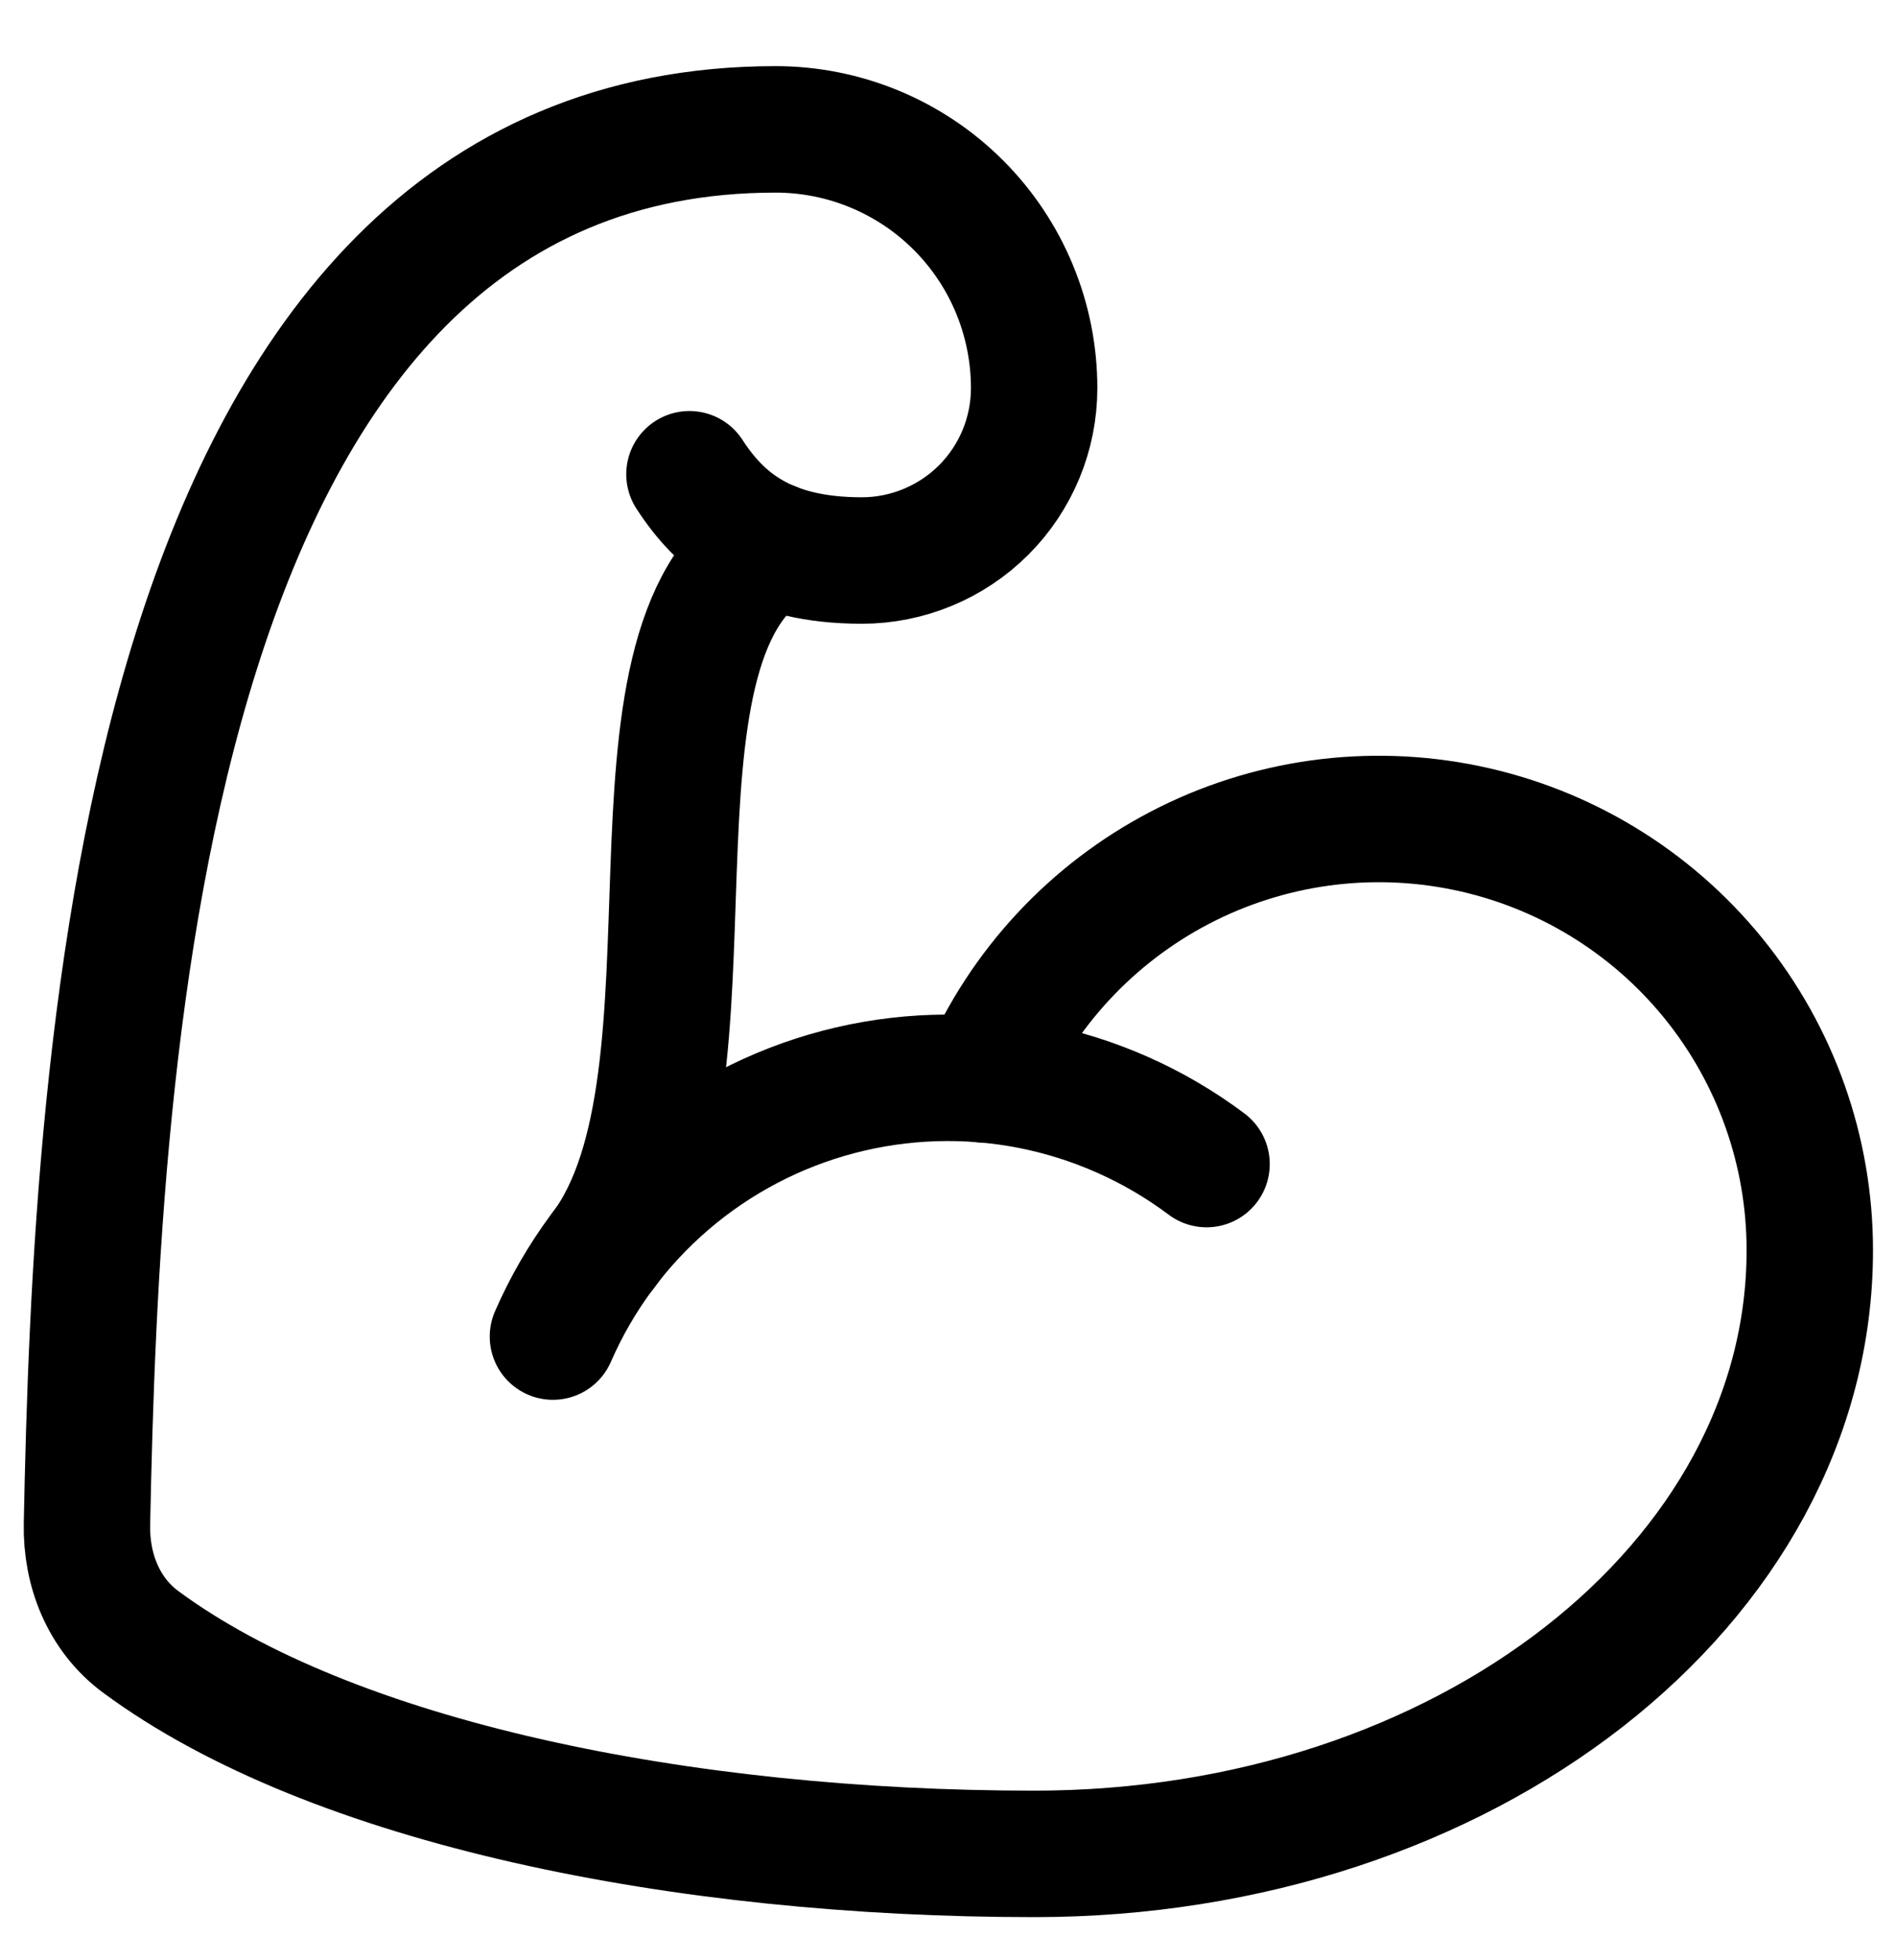 <svg width="30" height="31" viewBox="0 0 30 31" fill="none" xmlns="http://www.w3.org/2000/svg">
<g clip-path="url(#clip0_51_664)">
<path d="M15.557 17.069C16.179 15.628 17.279 14.446 18.671 13.721C20.062 12.997 21.662 12.775 23.198 13.093C24.735 13.41 26.115 14.248 27.106 15.465C28.096 16.682 28.637 18.204 28.636 19.773C28.636 25.045 23.181 29.318 16.363 29.318C10.804 29.318 5.246 28.2 2.221 25.961C1.64 25.53 1.361 24.827 1.376 24.104C1.524 16.668 2.218 2.046 12.272 2.046C13.357 2.046 14.398 2.477 15.165 3.244C15.932 4.011 16.363 5.052 16.363 6.137C16.363 6.86 16.076 7.554 15.565 8.065C15.053 8.576 14.359 8.864 13.636 8.864C12.129 8.864 11.4 8.258 10.909 7.5" stroke="black" stroke-width="2" stroke-linecap="round" stroke-linejoin="round"/>
<path d="M19.091 18.409C18.268 17.792 17.316 17.369 16.306 17.171C15.296 16.974 14.255 17.008 13.26 17.27C12.265 17.532 11.342 18.017 10.561 18.686C9.78 19.356 9.16 20.194 8.749 21.137" stroke="black" stroke-width="2" stroke-linecap="round" stroke-linejoin="round"/>
<path d="M12.224 8.625C9.572 10.196 11.591 17.046 9.546 19.773" stroke="black" stroke-width="2" stroke-linecap="round" stroke-linejoin="round"/>
</g>
<defs>
<clipPath id="clip0_51_664">
<rect width="30" height="30" fill="white" transform="translate(0 0.682)"/>
</clipPath>
</defs>
</svg>
